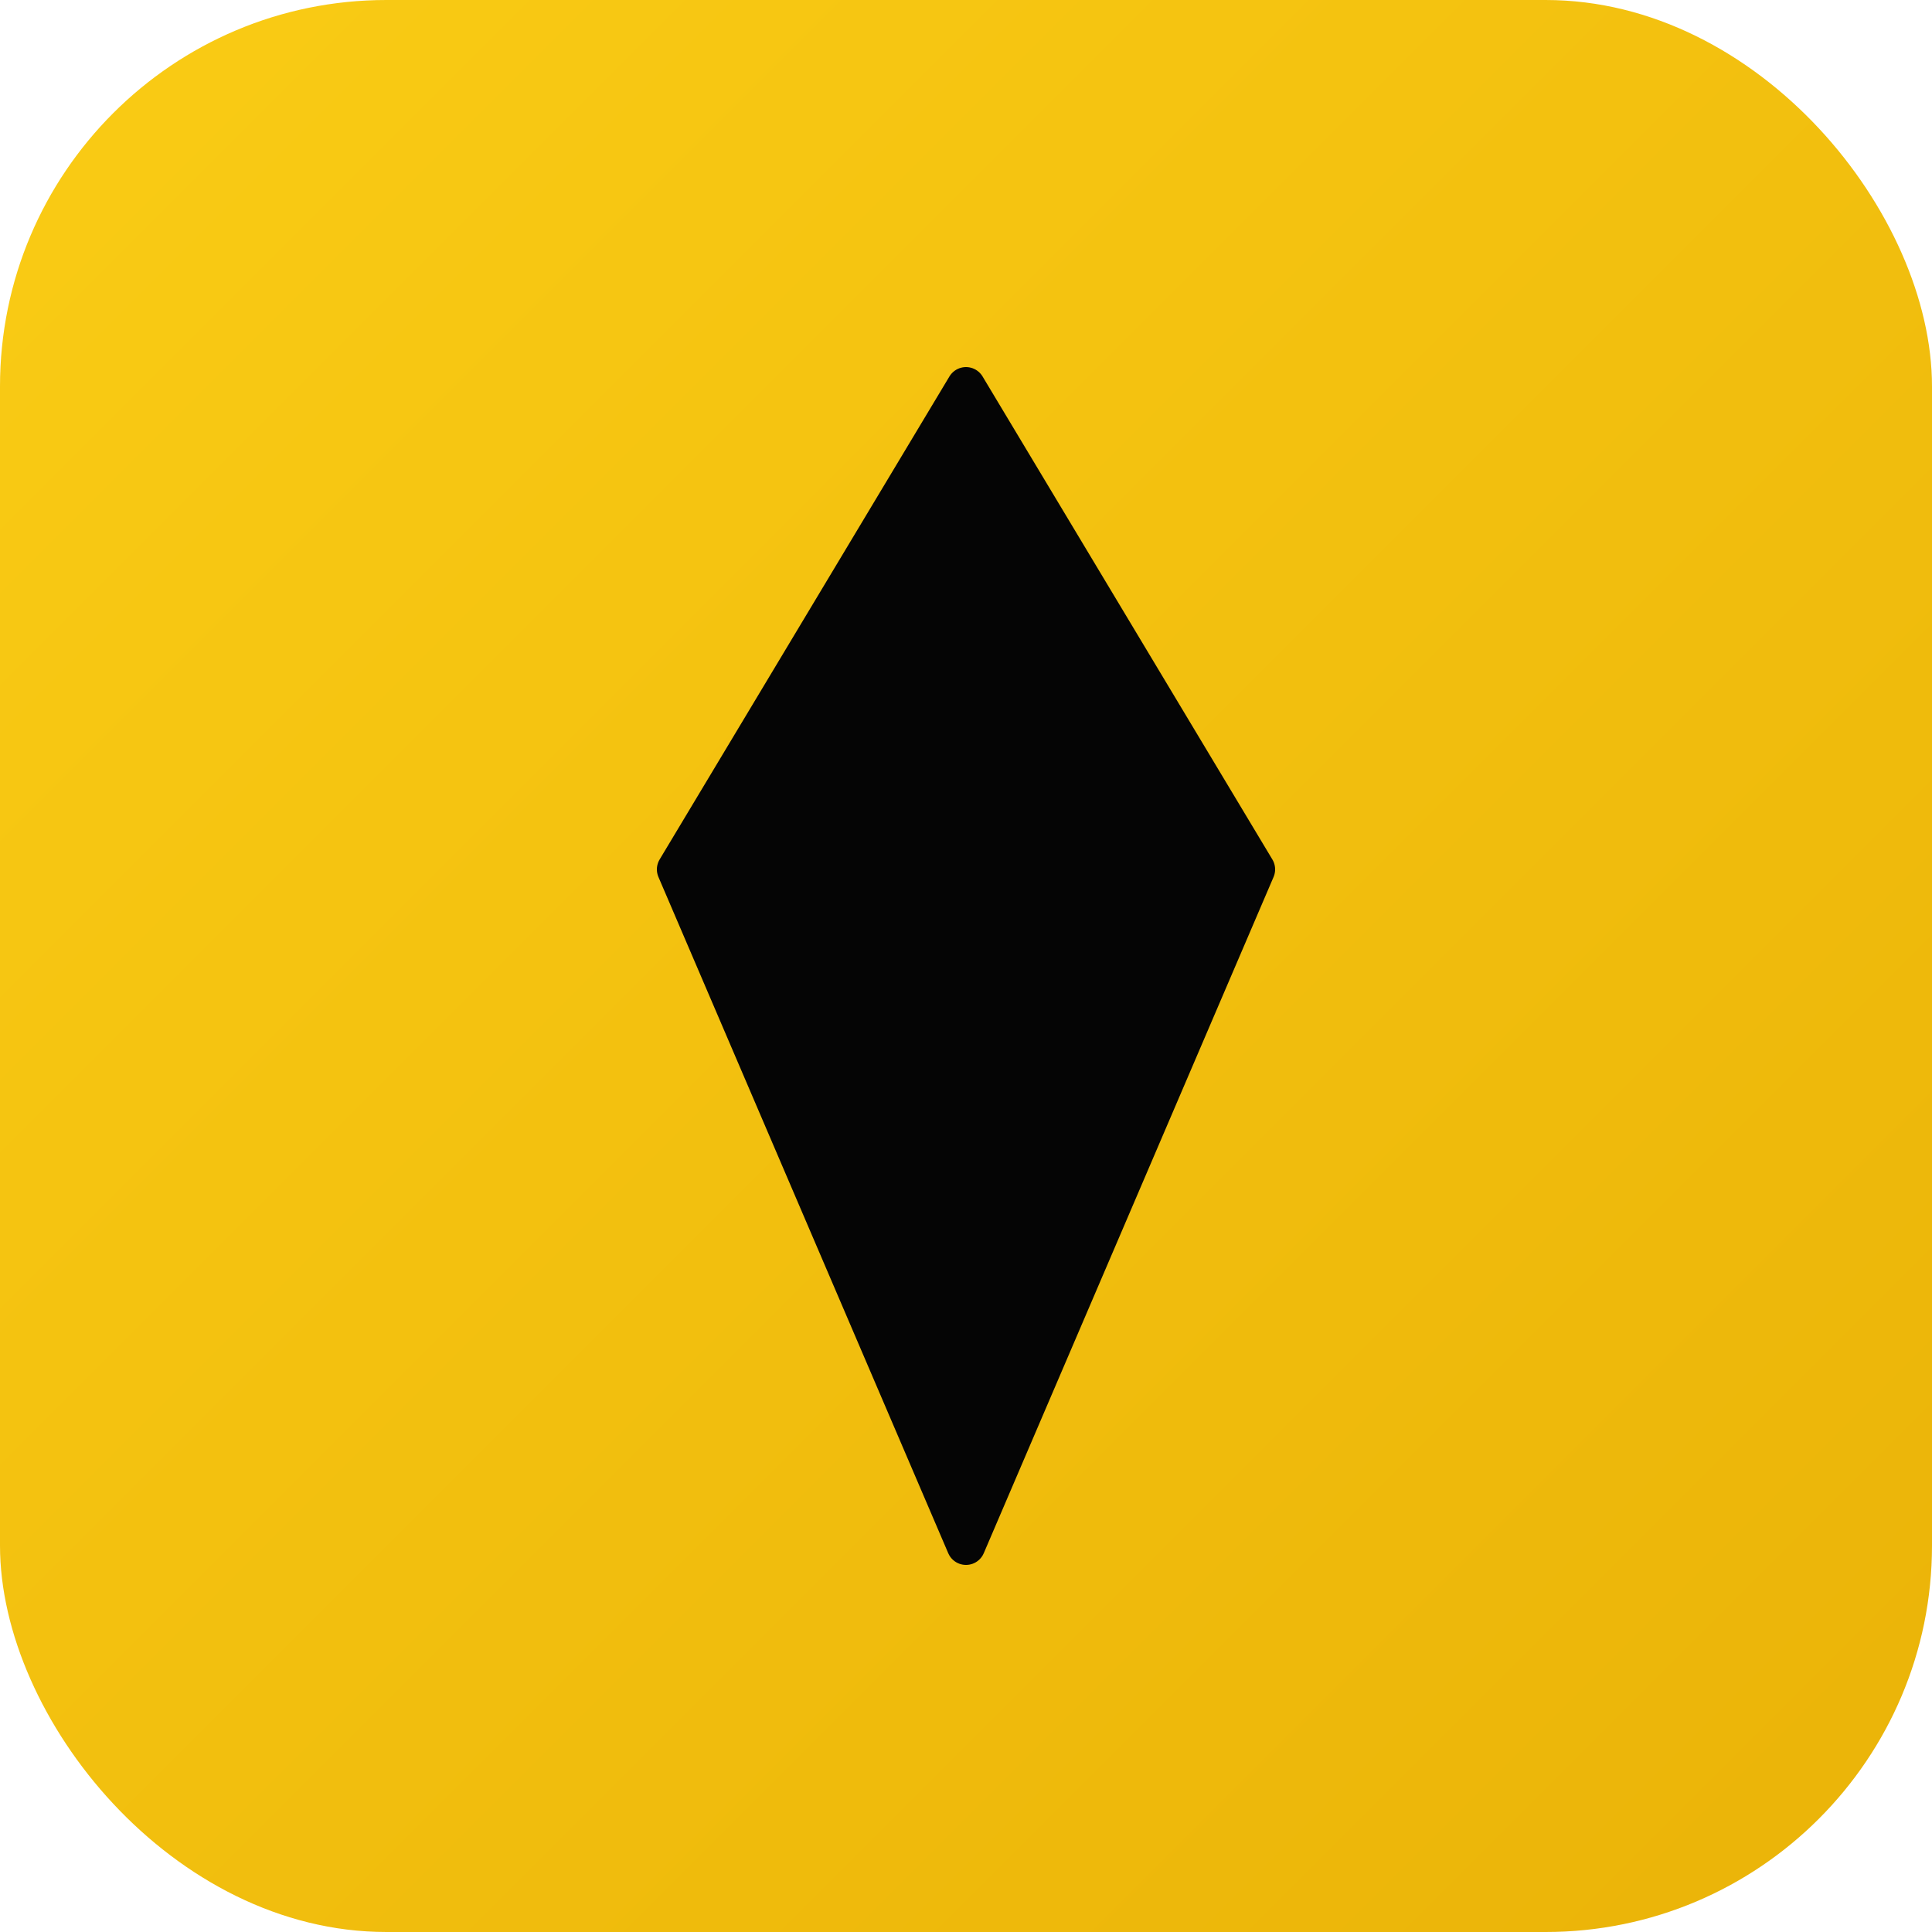 <svg xmlns="http://www.w3.org/2000/svg" viewBox="0 0 100 100">
  <defs>
    <linearGradient id="bg" x1="0%" y1="0%" x2="100%" y2="100%">
      <stop offset="0%" style="stop-color:#FACC15"/>
      <stop offset="100%" style="stop-color:#EAB308"/>
    </linearGradient>
  </defs>
  <rect width="100" height="100" rx="20" fill="url(#bg)"/>
  <path d="M50 20 L65 45 L50 40 L35 45 Z M50 40 L65 45 L50 80 L35 45 Z" fill="#050505" stroke="#050505" stroke-width="2" stroke-linejoin="round"/>
</svg>
